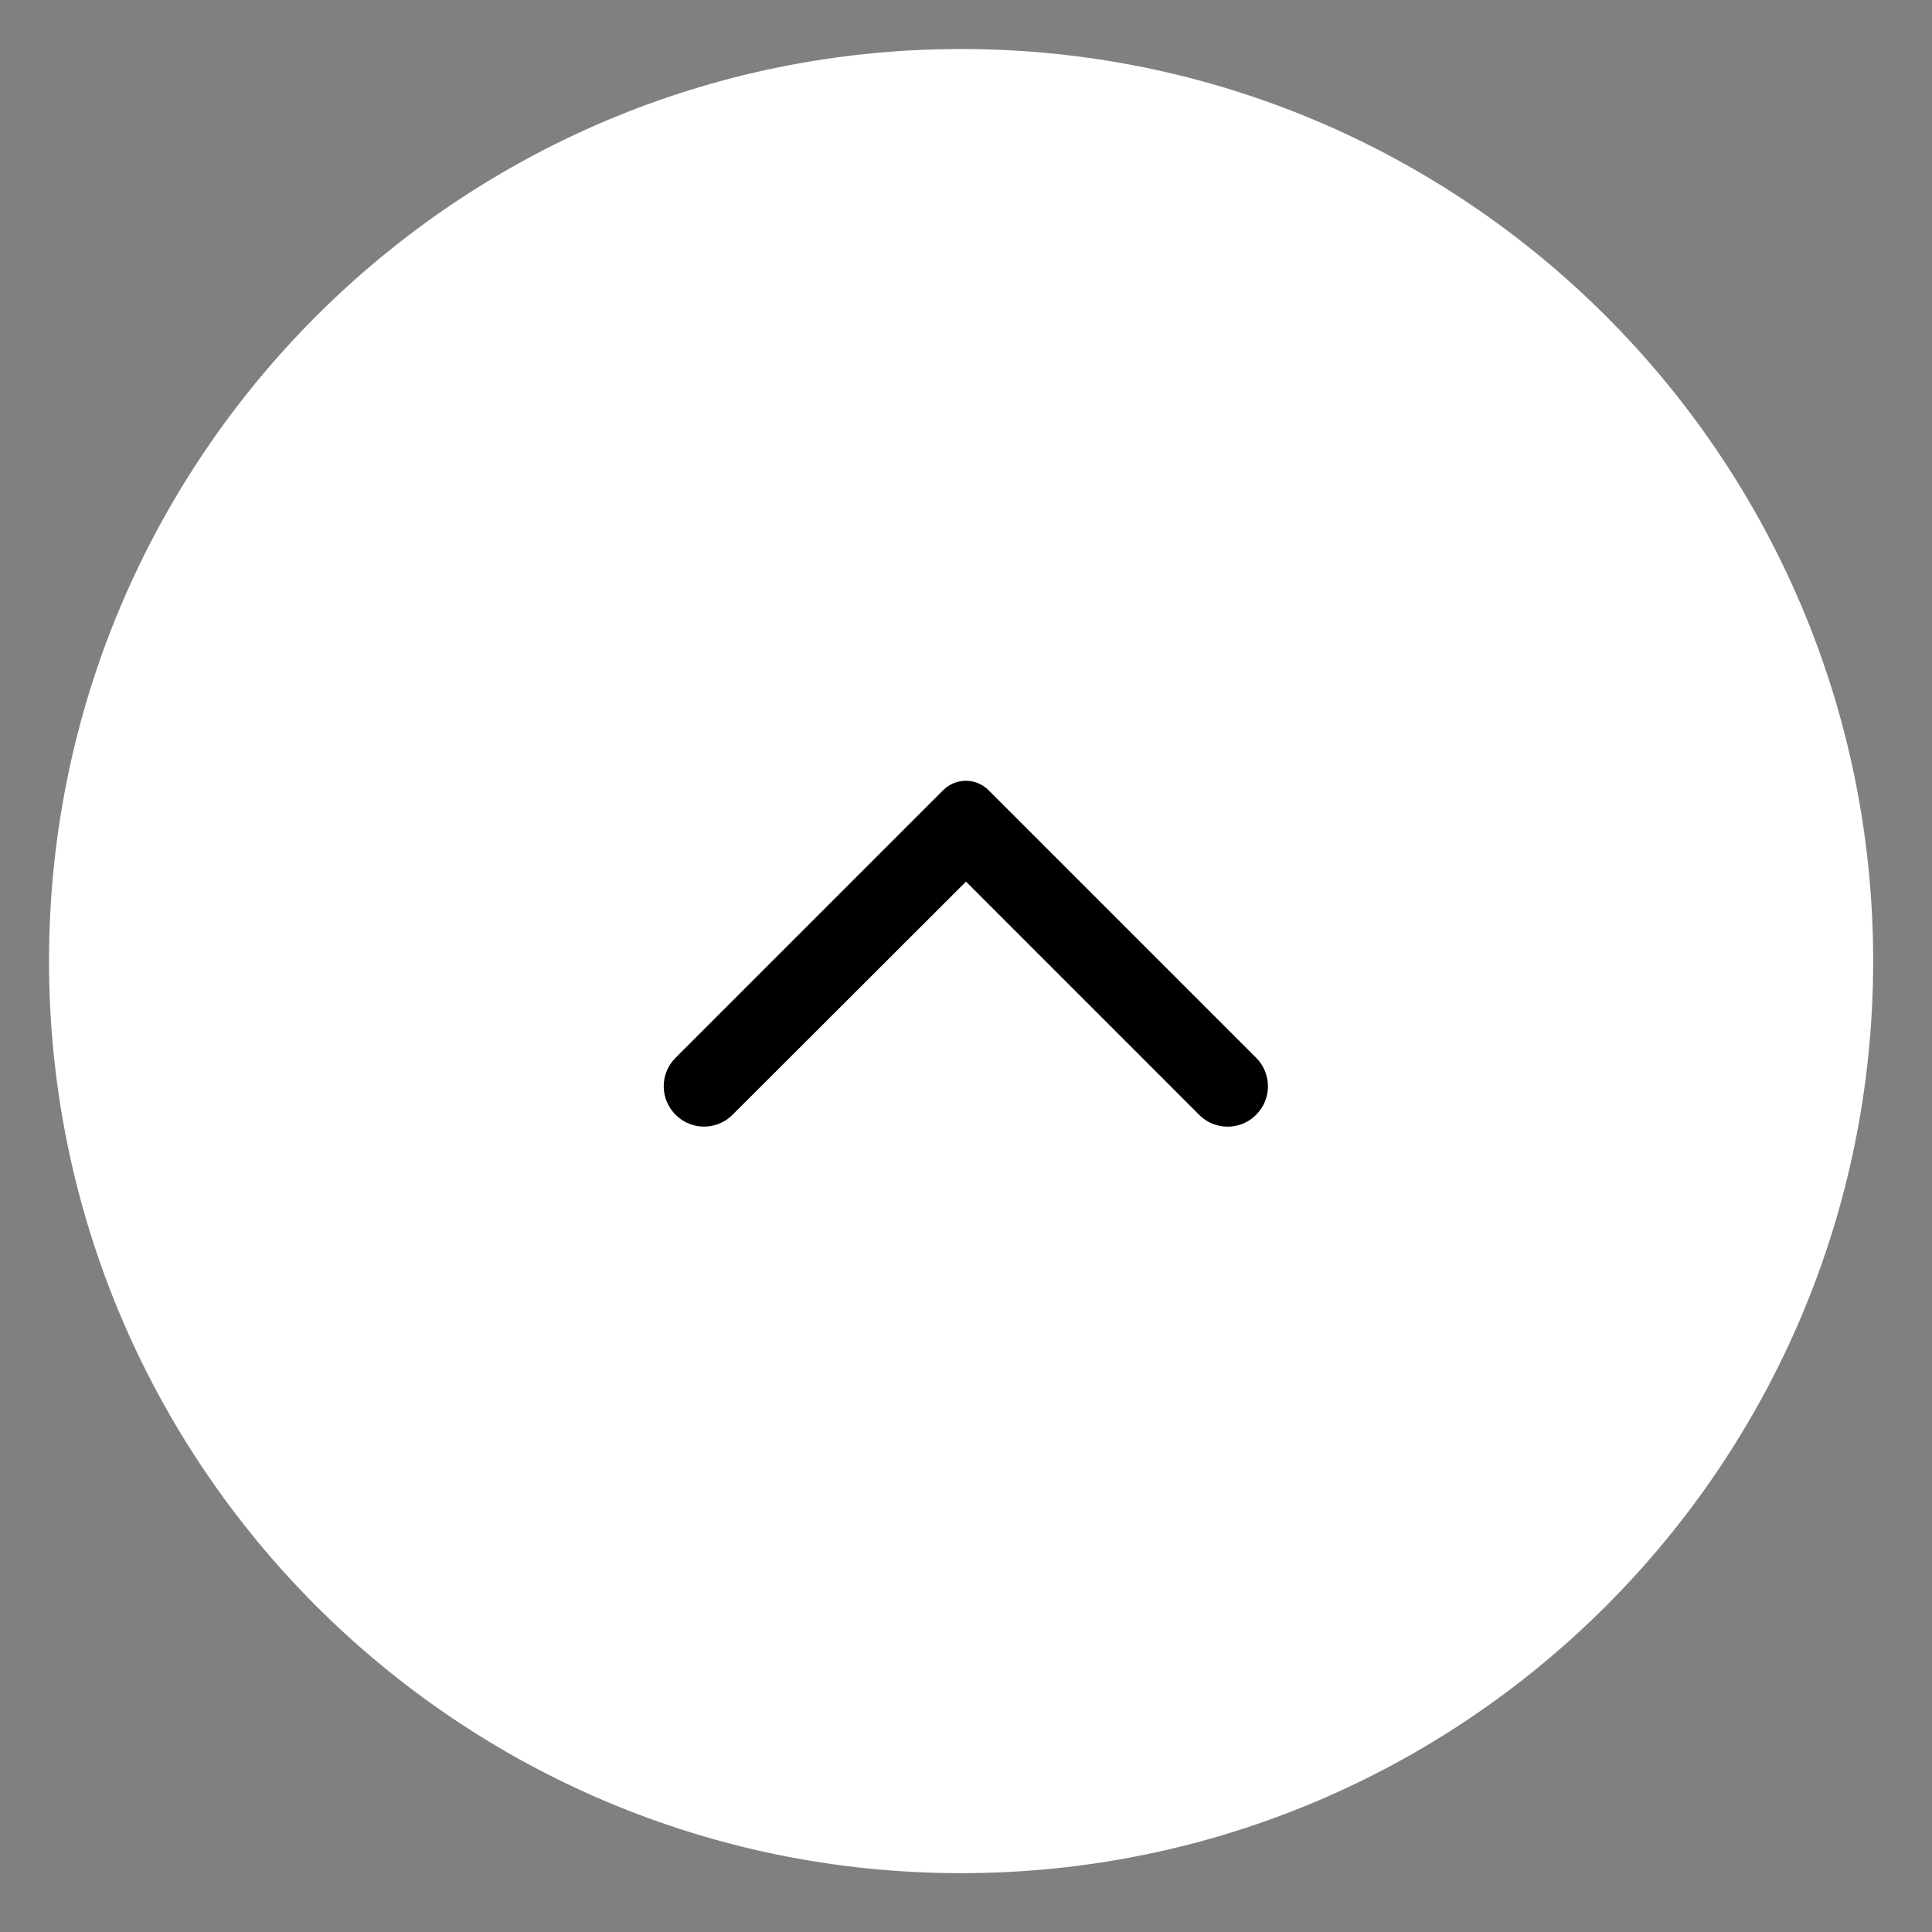 <?xml version="1.0" encoding="UTF-8"?> <svg xmlns="http://www.w3.org/2000/svg" width="40" height="40" viewBox="0 0 40 40" fill="none"><rect x="0" y="0" width="40" height="40" fill="#808080" stroke="none"/><path d="M19.898 38.782C30.327 38.782 38.782 30.327 38.782 19.898C38.782 9.47 30.327 1.015 19.898 1.015C9.47 1.015 1.015 9.47 1.015 19.898C1.015 30.327 9.47 38.782 19.898 38.782Z" fill="white"></path><path d="M26.007 23.08C26.333 22.753 26.333 22.227 26.007 21.9L20.467 16.36C20.207 16.1 19.787 16.1 19.527 16.36L13.987 21.9C13.66 22.227 13.66 22.753 13.987 23.08C14.313 23.407 14.84 23.407 15.167 23.08L20 18.253L24.833 23.087C25.153 23.407 25.687 23.407 26.007 23.08Z" fill="black"></path></svg> 